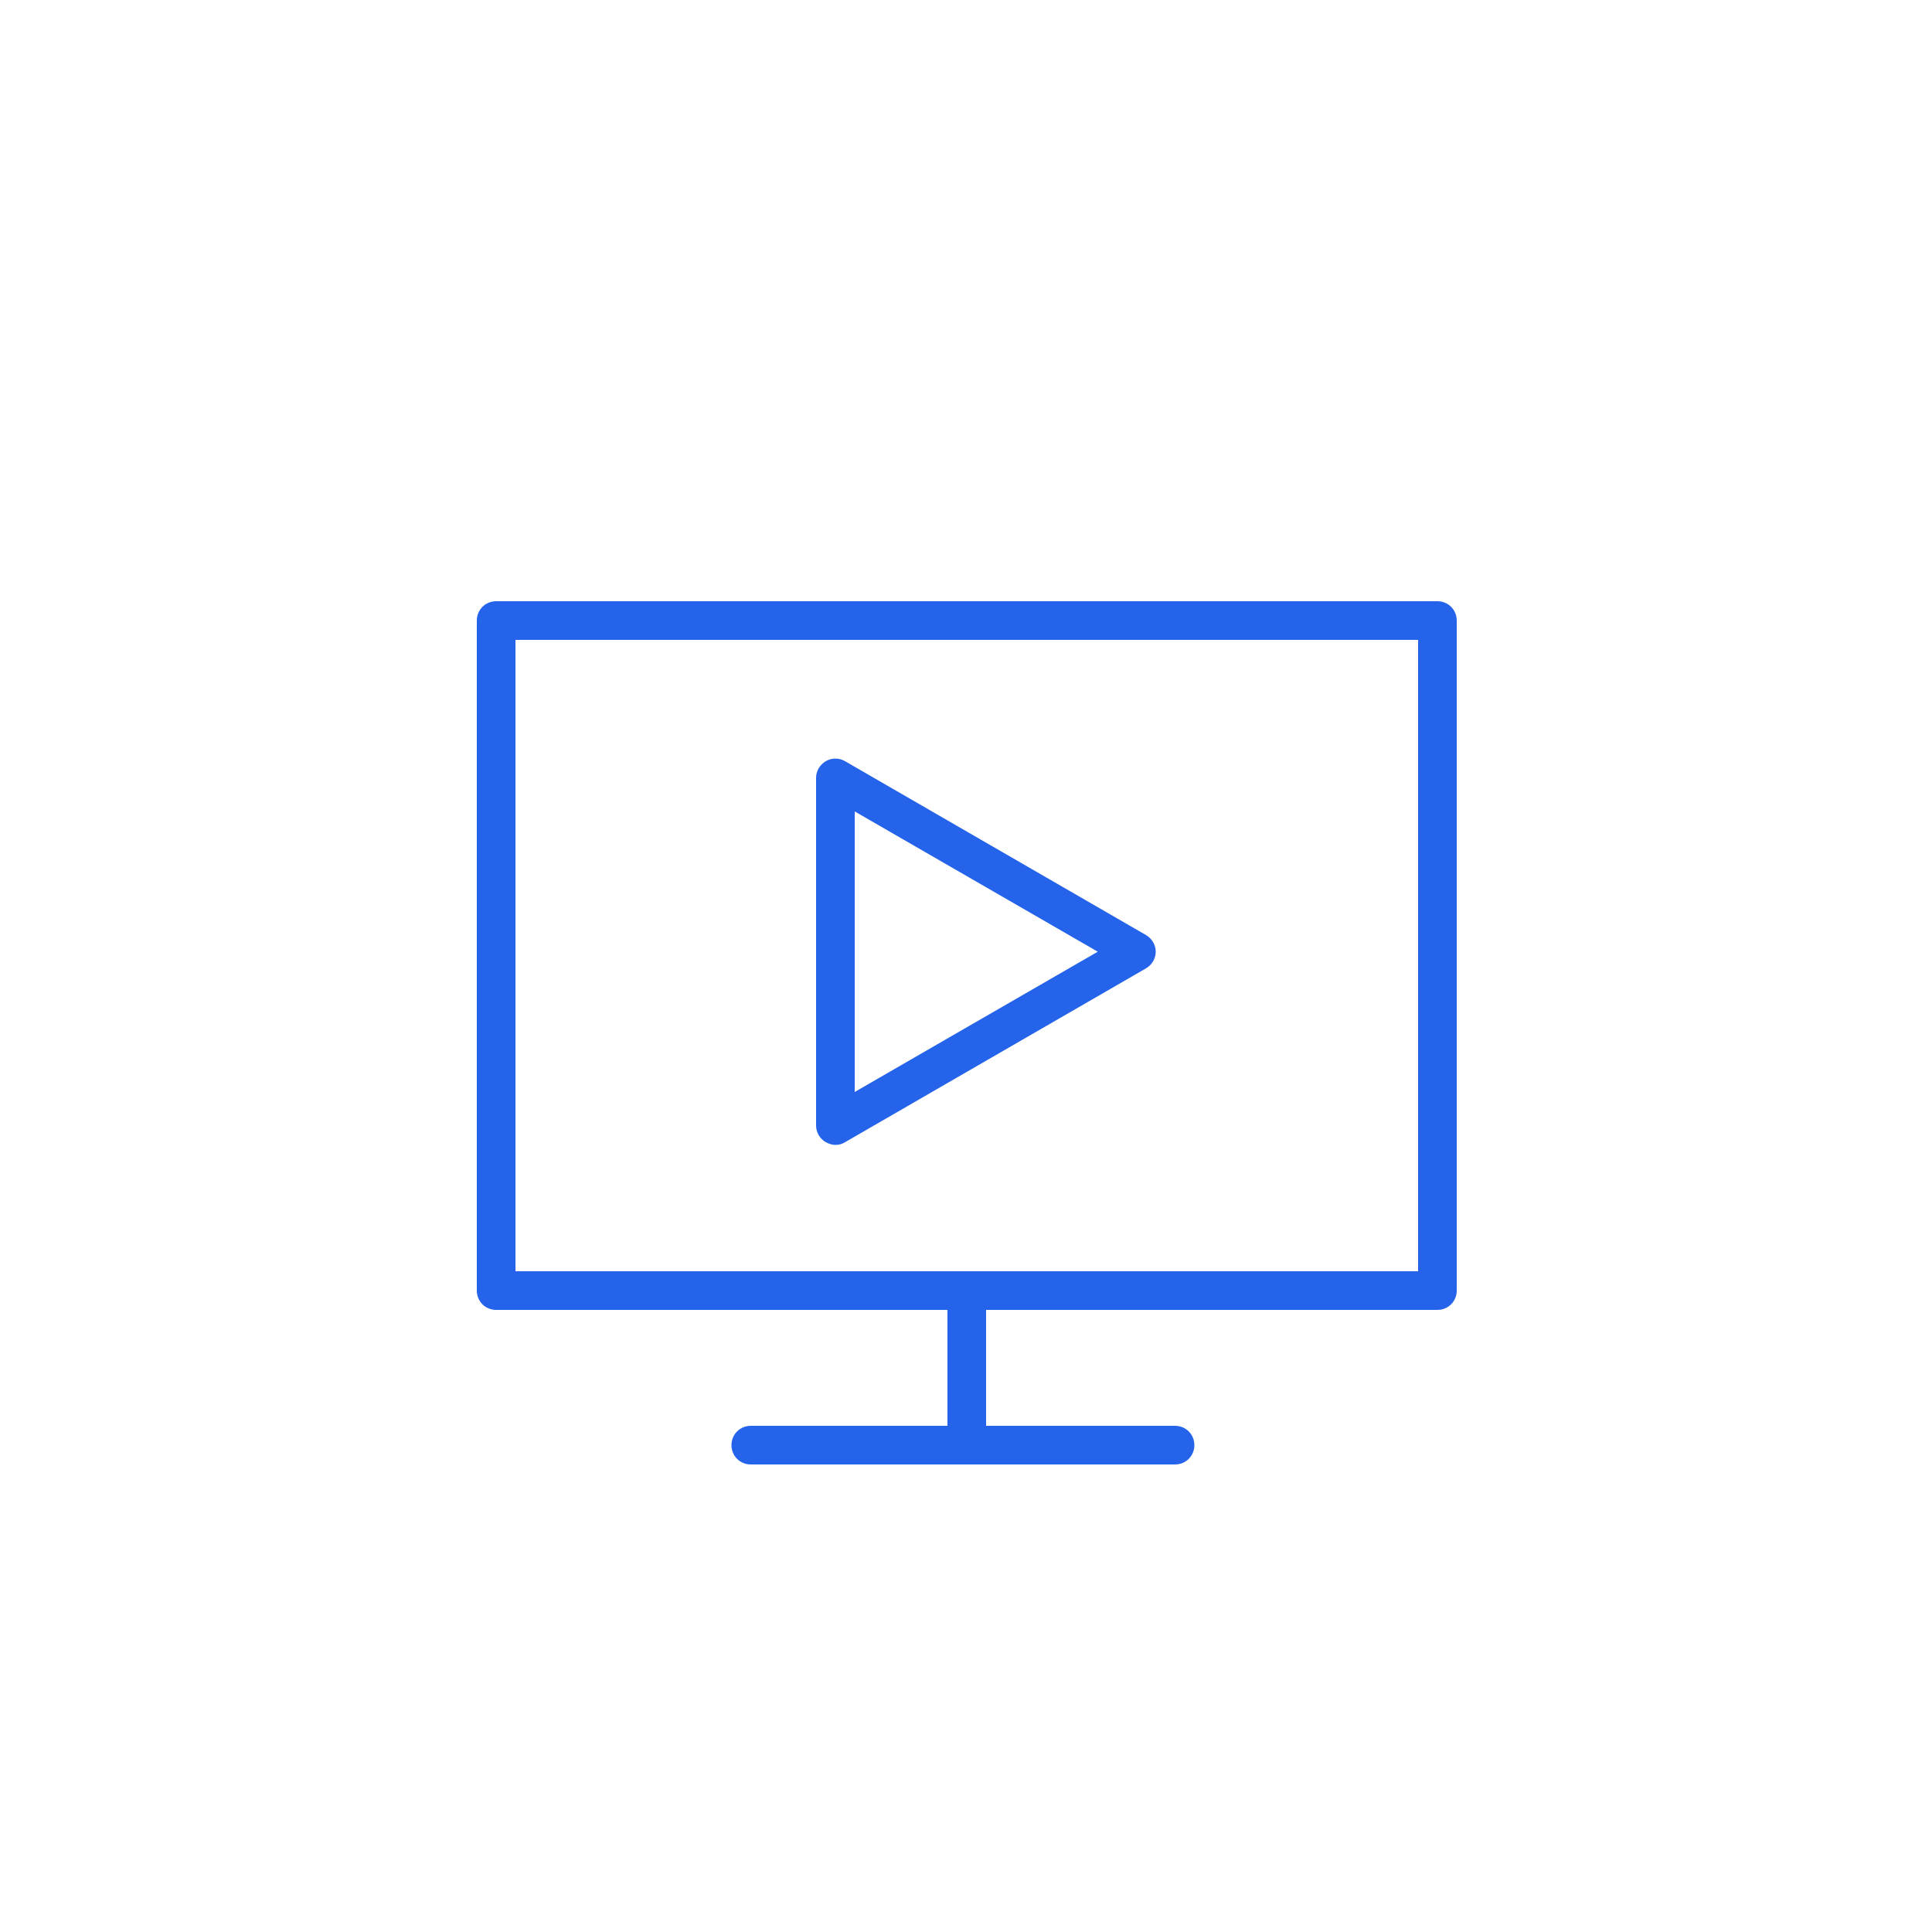 <?xml version="1.0" encoding="UTF-8"?>
<svg id="Layer_1" data-name="Layer 1" xmlns="http://www.w3.org/2000/svg" viewBox="0 0 50 50">
  <defs>
    <style>
      .cls-1 {
        fill: #2563eb;
      }
    </style>
  </defs>
  <path class="cls-1" d="M37.19,15.56H12.84c-.28,0-.5.22-.5.5v17.34c0,.28.22.5.5.5h11.68v3h-5.09c-.28,0-.5.22-.5.5s.22.5.5.5h10.98c.28,0,.5-.22.5-.5s-.22-.5-.5-.5h-4.89v-3h11.68c.28,0,.5-.22.5-.5v-17.34c0-.28-.22-.5-.5-.5h-.01ZM36.69,32.9H13.34v-16.34h23.36v16.34h-.01Z"/>
  <path class="cls-1" d="M21.62,29.63c.09,0,.17-.02.25-.07l7.79-4.5c.15-.09.25-.25.25-.43s-.1-.34-.25-.43l-7.79-4.5c-.15-.09-.35-.09-.5,0s-.25.25-.25.43v9c0,.18.1.34.25.43.08.04.16.07.25.07ZM22.12,21l6.29,3.63-6.29,3.63v-7.27h0Z"/>
</svg>